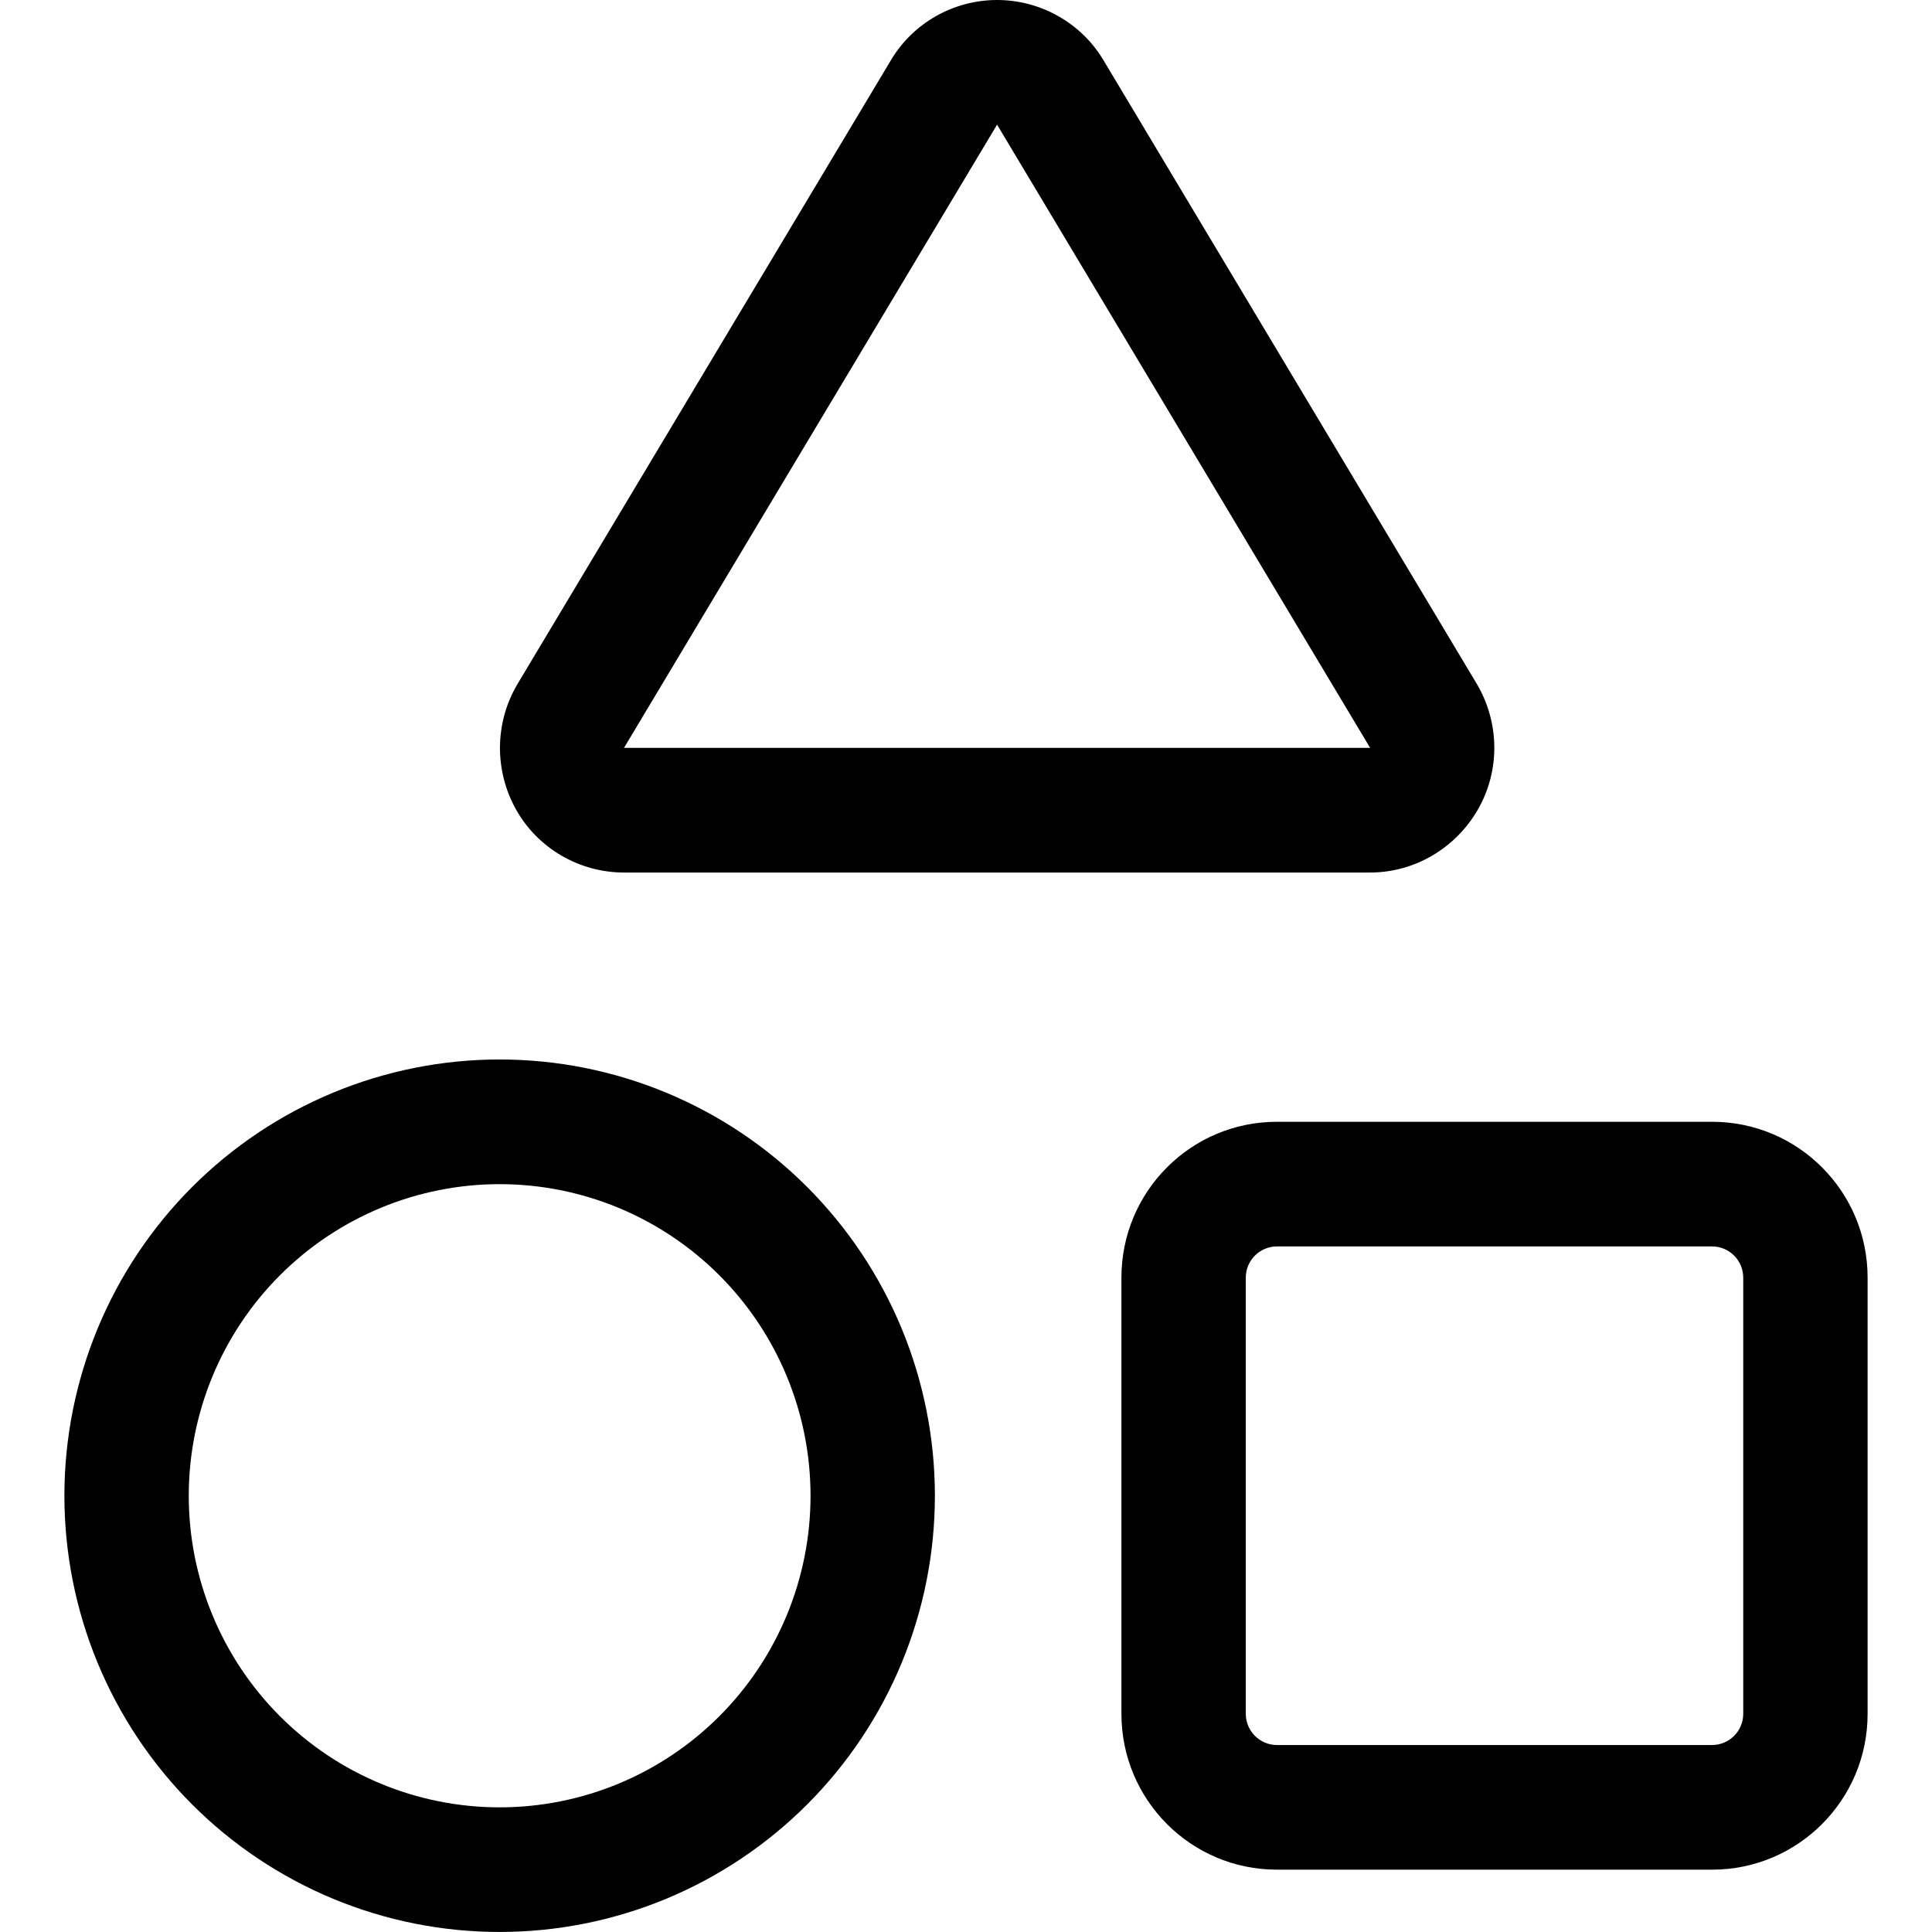 <svg fill="none" height="60" viewBox="0 0 60 60" width="60" xmlns="http://www.w3.org/2000/svg"><path d="m30.965 3.871-11.586 19.355h23.172zm0-3.871c1.352 0 2.619.714 3.307 1.875l11.586 19.355c.712 1.198.736 2.686.048 3.895s-1.967 1.972-3.355 1.972h-23.172c-1.388 0-2.679-.75-3.355-1.96-.676-1.21-.664-2.698.048-3.895l11.586-19.355c.688-1.173 1.955-1.887 3.307-1.887zm-15.448 56.129c2.561 0 5.017-1.02 6.827-2.834 1.811-1.815 2.828-4.276 2.828-6.843s-1.017-5.028-2.828-6.843c-1.811-1.815-4.266-2.834-6.827-2.834-2.561 0-5.016 1.02-6.827 2.834-1.811 1.815-2.828 4.276-2.828 6.843s1.017 5.028 2.828 6.843c1.811 1.815 4.266 2.834 6.827 2.834zm0-23.226c1.775 0 3.533.35 5.173 1.031 1.64.681 3.13 1.679 4.385 2.937 1.255 1.258 2.251 2.752 2.93 4.395.679 1.644 1.029 3.405 1.029 5.185s-.35 3.541-1.029 5.185c-.679 1.644-1.675 3.137-2.93 4.395s-2.745 2.256-4.385 2.937-3.398 1.031-5.173 1.031c-1.775 0-3.533-.35-5.173-1.031-1.64-.681-3.13-1.679-4.385-2.937s-2.251-2.752-2.93-4.395c-.679-1.644-1.029-3.406-1.029-5.185s.35-3.541 1.029-5.185c.679-1.644 1.675-3.137 2.93-4.395 1.255-1.258 2.745-2.256 4.385-2.937 1.64-.681 3.398-1.031 5.173-1.031zm37.655 5.806h-13.517c-.531 0-.966.435-.966.968v13.548c0 .532.434.968.966.968h13.517c.531 0 .966-.435.966-.968v-13.548c0-.532-.434-.968-.966-.968zm-13.517-3.871h13.517c2.667 0 4.828 2.165 4.828 4.839v13.548c0 2.673-2.16 4.839-4.828 4.839h-13.517c-2.667 0-4.828-2.165-4.828-4.839v-13.548c0-2.673 2.16-4.839 4.828-4.839z" fill="#000"/></svg>
